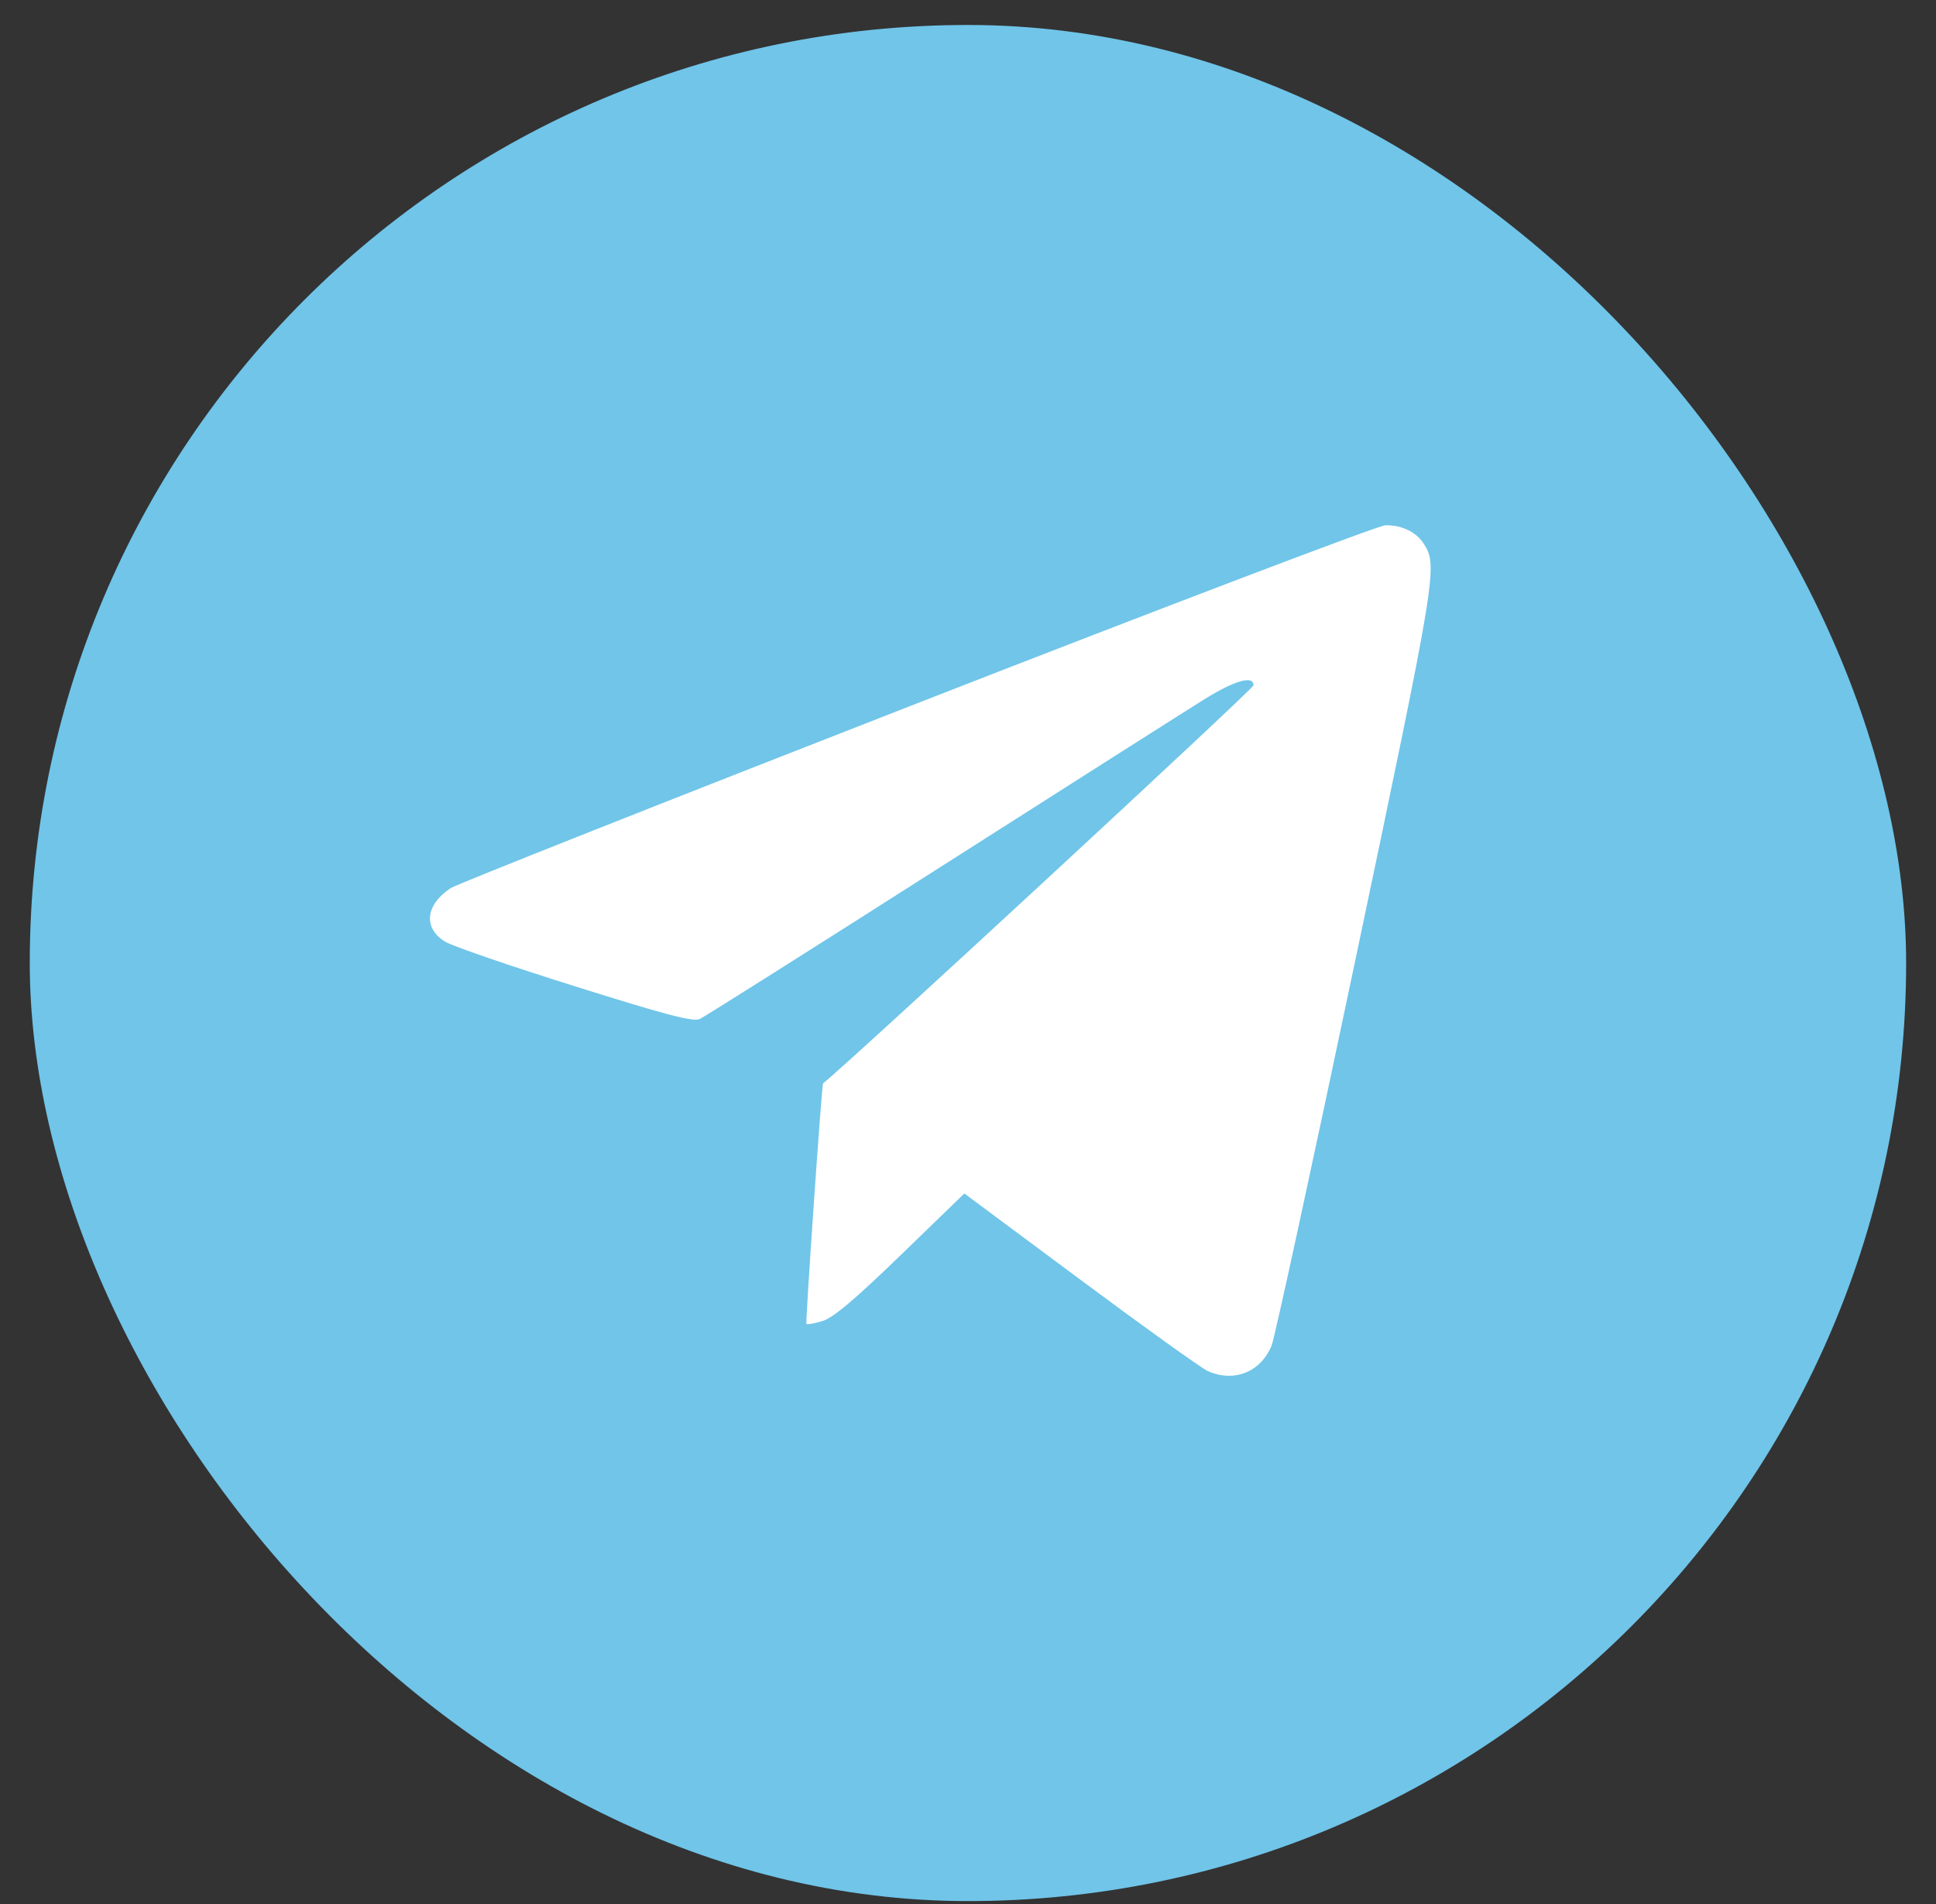 <?xml version="1.0" encoding="UTF-8"?> <svg xmlns="http://www.w3.org/2000/svg" width="61" height="60" viewBox="0 0 61 60" fill="none"><rect x="0" y="0" width="61" height="60" fill="#333333" stroke="none"/><rect x="0.938" y="0.787" width="59.121" height="59.121" rx="29.561" fill="#70C5E9"></rect><path fill-rule="evenodd" clip-rule="evenodd" d="M28.887 22.167C20.985 25.25 14.375 27.869 14.199 27.987C13.4 28.52 13.326 29.245 14.028 29.676C14.248 29.812 16.084 30.443 18.107 31.078C21 31.987 21.842 32.208 22.049 32.111C22.194 32.044 25.611 29.886 29.642 27.315C33.673 24.745 37.41 22.37 37.946 22.037C38.906 21.441 39.496 21.273 39.496 21.596C39.496 21.706 26.647 33.589 25.933 34.139C25.892 34.171 25.373 41.676 25.409 41.719C25.432 41.747 25.661 41.706 25.917 41.628C26.254 41.526 26.935 40.951 28.383 39.548L30.385 37.609L34.047 40.331C36.062 41.829 37.865 43.122 38.055 43.206C38.886 43.574 39.722 43.239 40.067 42.4C40.161 42.171 41.35 36.697 42.709 30.235C45.28 18.008 45.309 17.831 44.855 17.127C44.619 16.761 44.161 16.542 43.648 16.553C43.431 16.558 36.788 19.084 28.887 22.167Z" fill="white"></path></svg> 